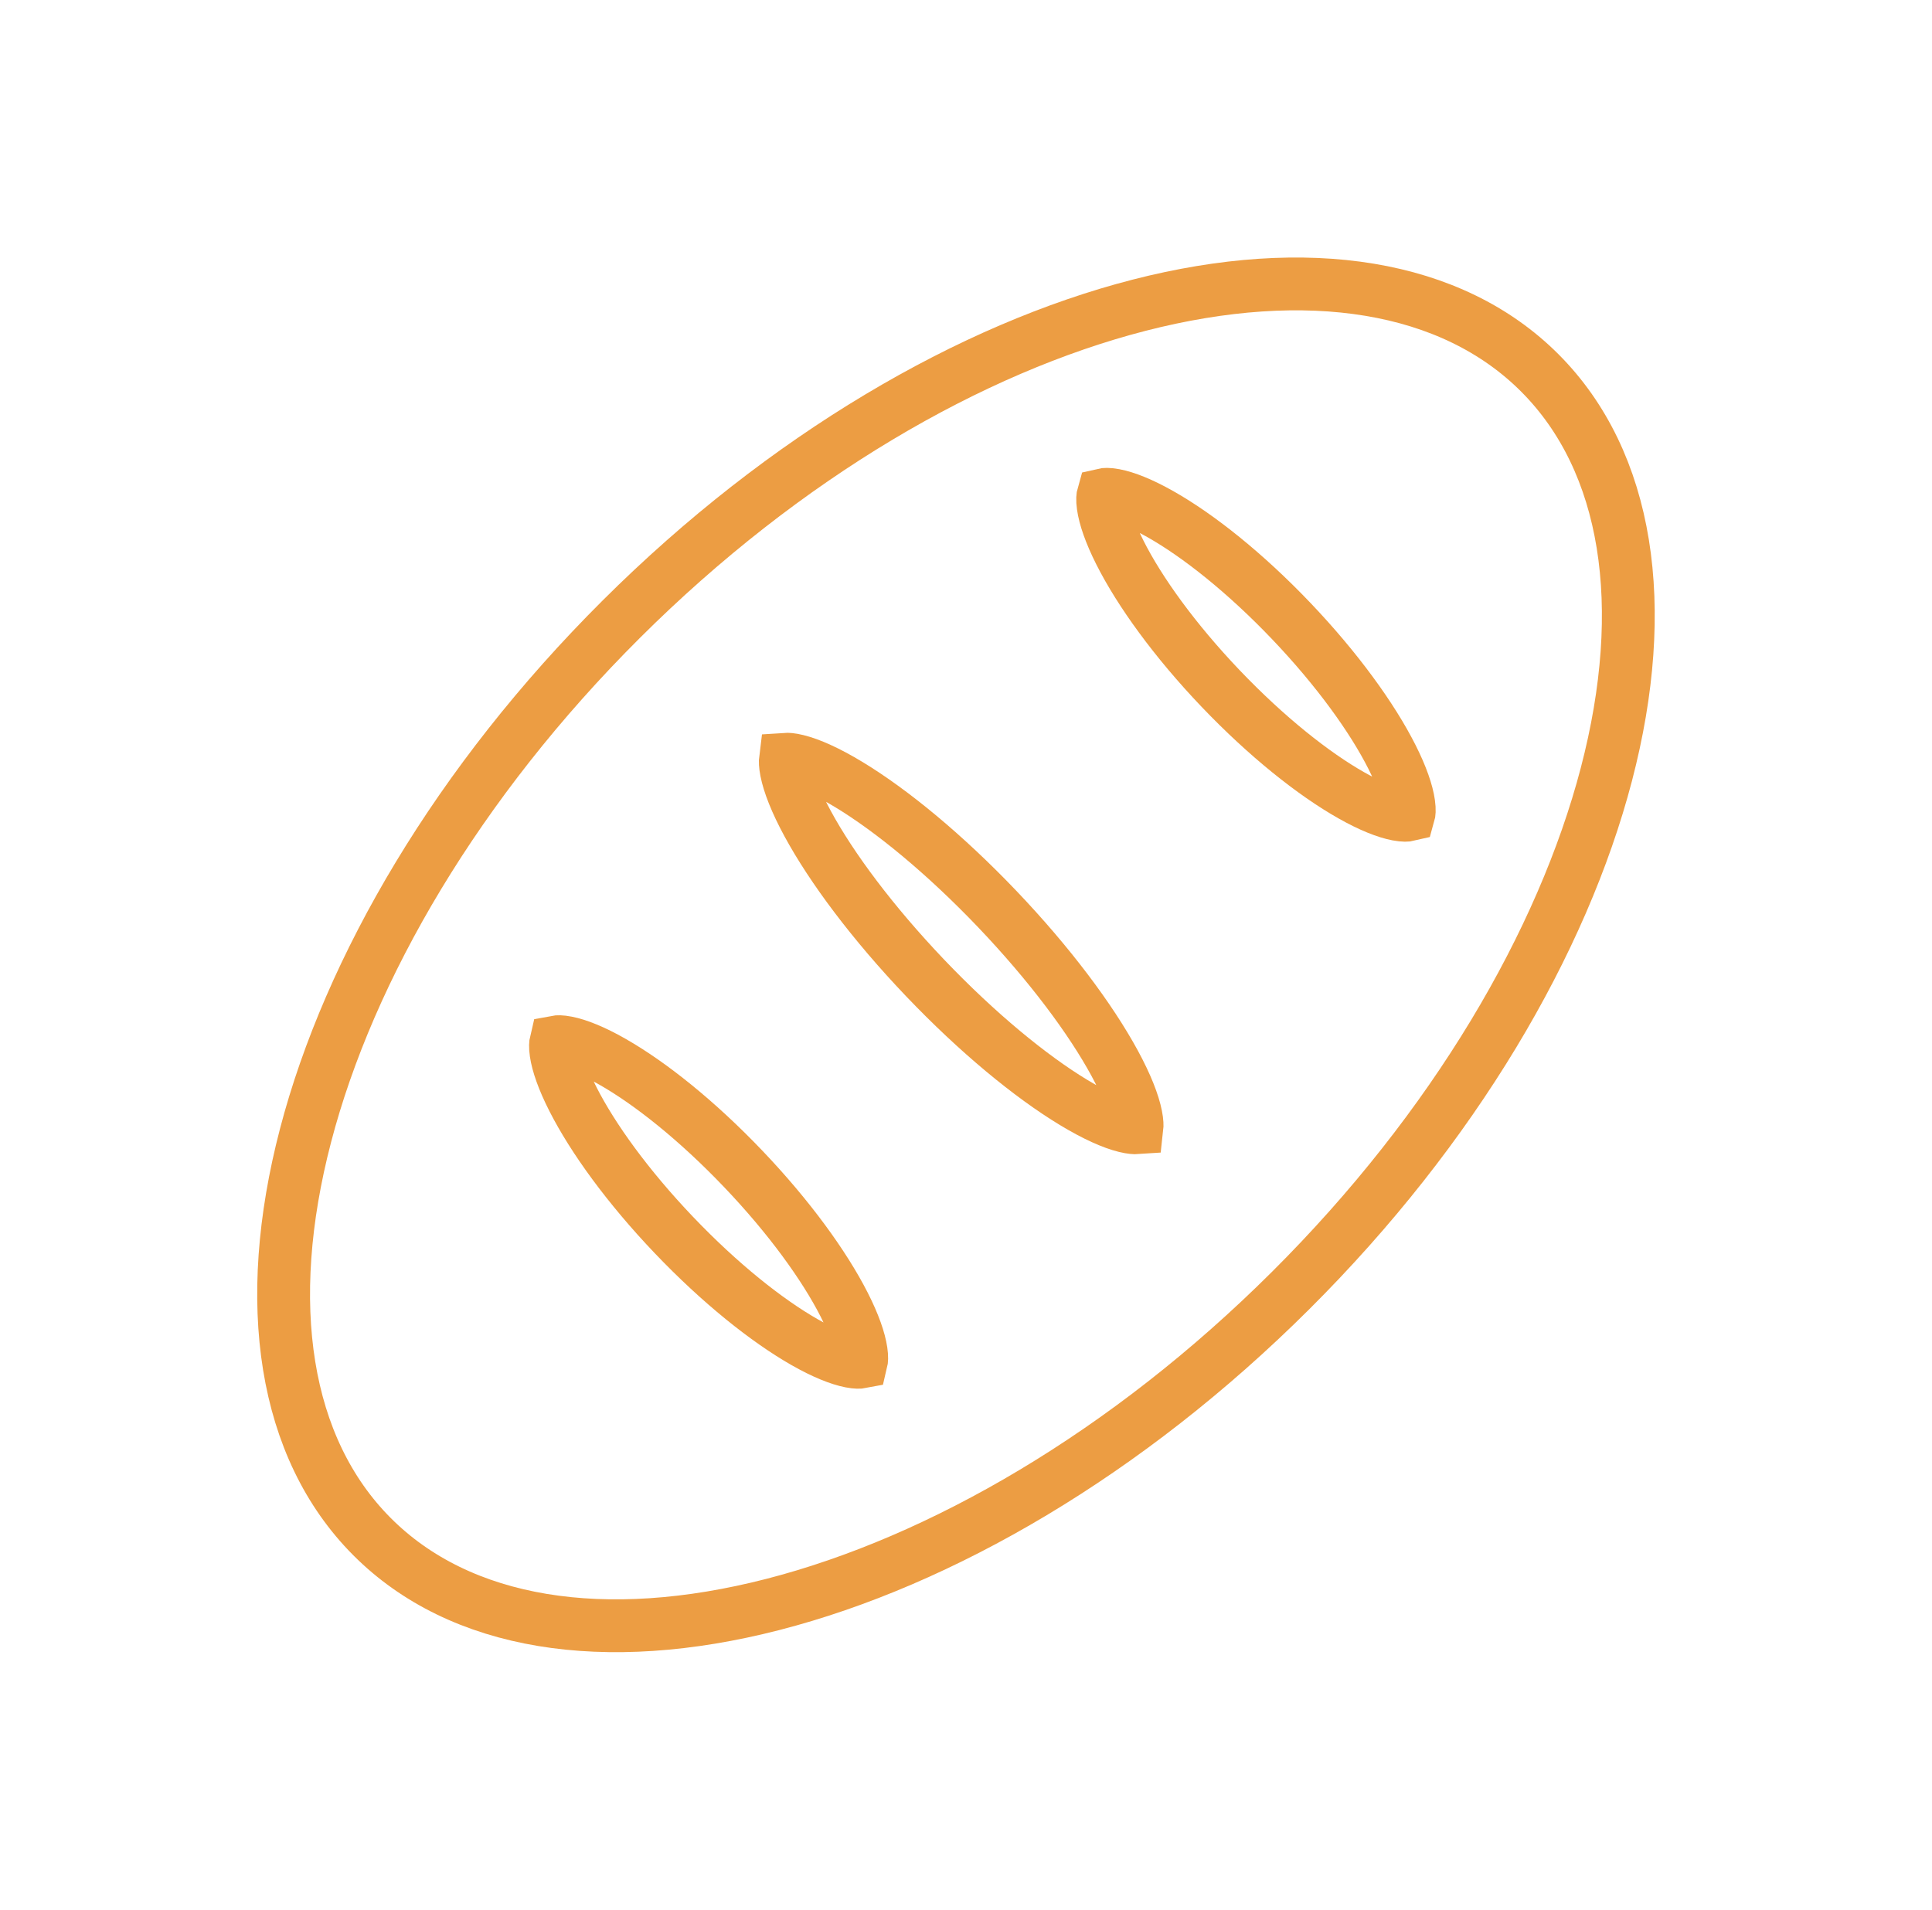 <svg width="88" height="87" viewBox="0 0 88 87" fill="none" xmlns="http://www.w3.org/2000/svg">
<path d="M58.782 58.797C51.326 66.225 42.844 71.129 35.206 73.094C27.537 75.067 20.959 74.035 16.941 70.001C12.922 65.967 11.915 59.386 13.918 51.724C15.912 44.093 20.848 35.63 28.304 28.203C35.761 20.774 44.243 15.871 51.881 13.906C59.55 11.934 66.127 12.965 70.146 16.999C74.165 21.033 75.171 27.614 73.169 35.276C71.175 42.907 66.239 51.37 58.782 58.797Z" stroke="#EC9D43" stroke-width="2.406"/>
<path d="M30.696 56.265C28.6 54.068 27.003 51.856 26.102 50.084C25.647 49.191 25.402 48.473 25.327 47.961C25.286 47.679 25.304 47.532 25.32 47.466C25.387 47.453 25.535 47.442 25.814 47.497C26.322 47.596 27.028 47.874 27.898 48.371C29.626 49.355 31.759 51.055 33.855 53.253C35.951 55.45 37.548 57.662 38.45 59.434C38.904 60.327 39.149 61.046 39.224 61.558C39.265 61.839 39.247 61.986 39.231 62.052C39.164 62.065 39.017 62.076 38.738 62.022C38.23 61.922 37.523 61.644 36.653 61.148C34.926 60.163 32.792 58.463 30.696 56.265ZM25.335 47.421C25.335 47.421 25.335 47.422 25.335 47.422L25.335 47.421ZM25.276 47.478C25.275 47.479 25.275 47.479 25.275 47.479L25.276 47.478Z" stroke="#EC9D43" stroke-width="2.406"/>
<path d="M42.137 44.551C39.742 42.039 37.879 39.533 36.794 37.535C36.247 36.528 35.932 35.711 35.818 35.125C35.762 34.839 35.764 34.675 35.775 34.589C35.861 34.583 36.026 34.588 36.308 34.657C36.889 34.799 37.689 35.153 38.669 35.746C40.614 36.925 43.029 38.904 45.425 41.416C47.82 43.928 49.683 46.434 50.768 48.432C51.315 49.439 51.63 50.255 51.744 50.842C51.8 51.127 51.797 51.292 51.787 51.378C51.701 51.384 51.536 51.379 51.254 51.31C50.673 51.168 49.873 50.814 48.893 50.22C46.948 49.042 44.533 47.063 42.137 44.551Z" stroke="#EC9D43" stroke-width="2.406"/>
<path d="M55.597 31.366C53.502 29.169 51.909 26.955 51.014 25.18C50.562 24.285 50.32 23.564 50.248 23.05C50.205 22.746 50.23 22.596 50.248 22.534C50.311 22.519 50.462 22.501 50.764 22.558C51.274 22.654 51.983 22.93 52.855 23.424C54.586 24.402 56.722 26.098 58.817 28.295C60.912 30.492 62.505 32.706 63.401 34.481C63.852 35.376 64.094 36.096 64.166 36.611C64.209 36.915 64.184 37.065 64.166 37.127C64.104 37.142 63.952 37.16 63.651 37.103C63.14 37.006 62.432 36.731 61.559 36.237C59.828 35.259 57.693 33.562 55.597 31.366Z" stroke="#EC9D43" stroke-width="2.406"/>
</svg>
